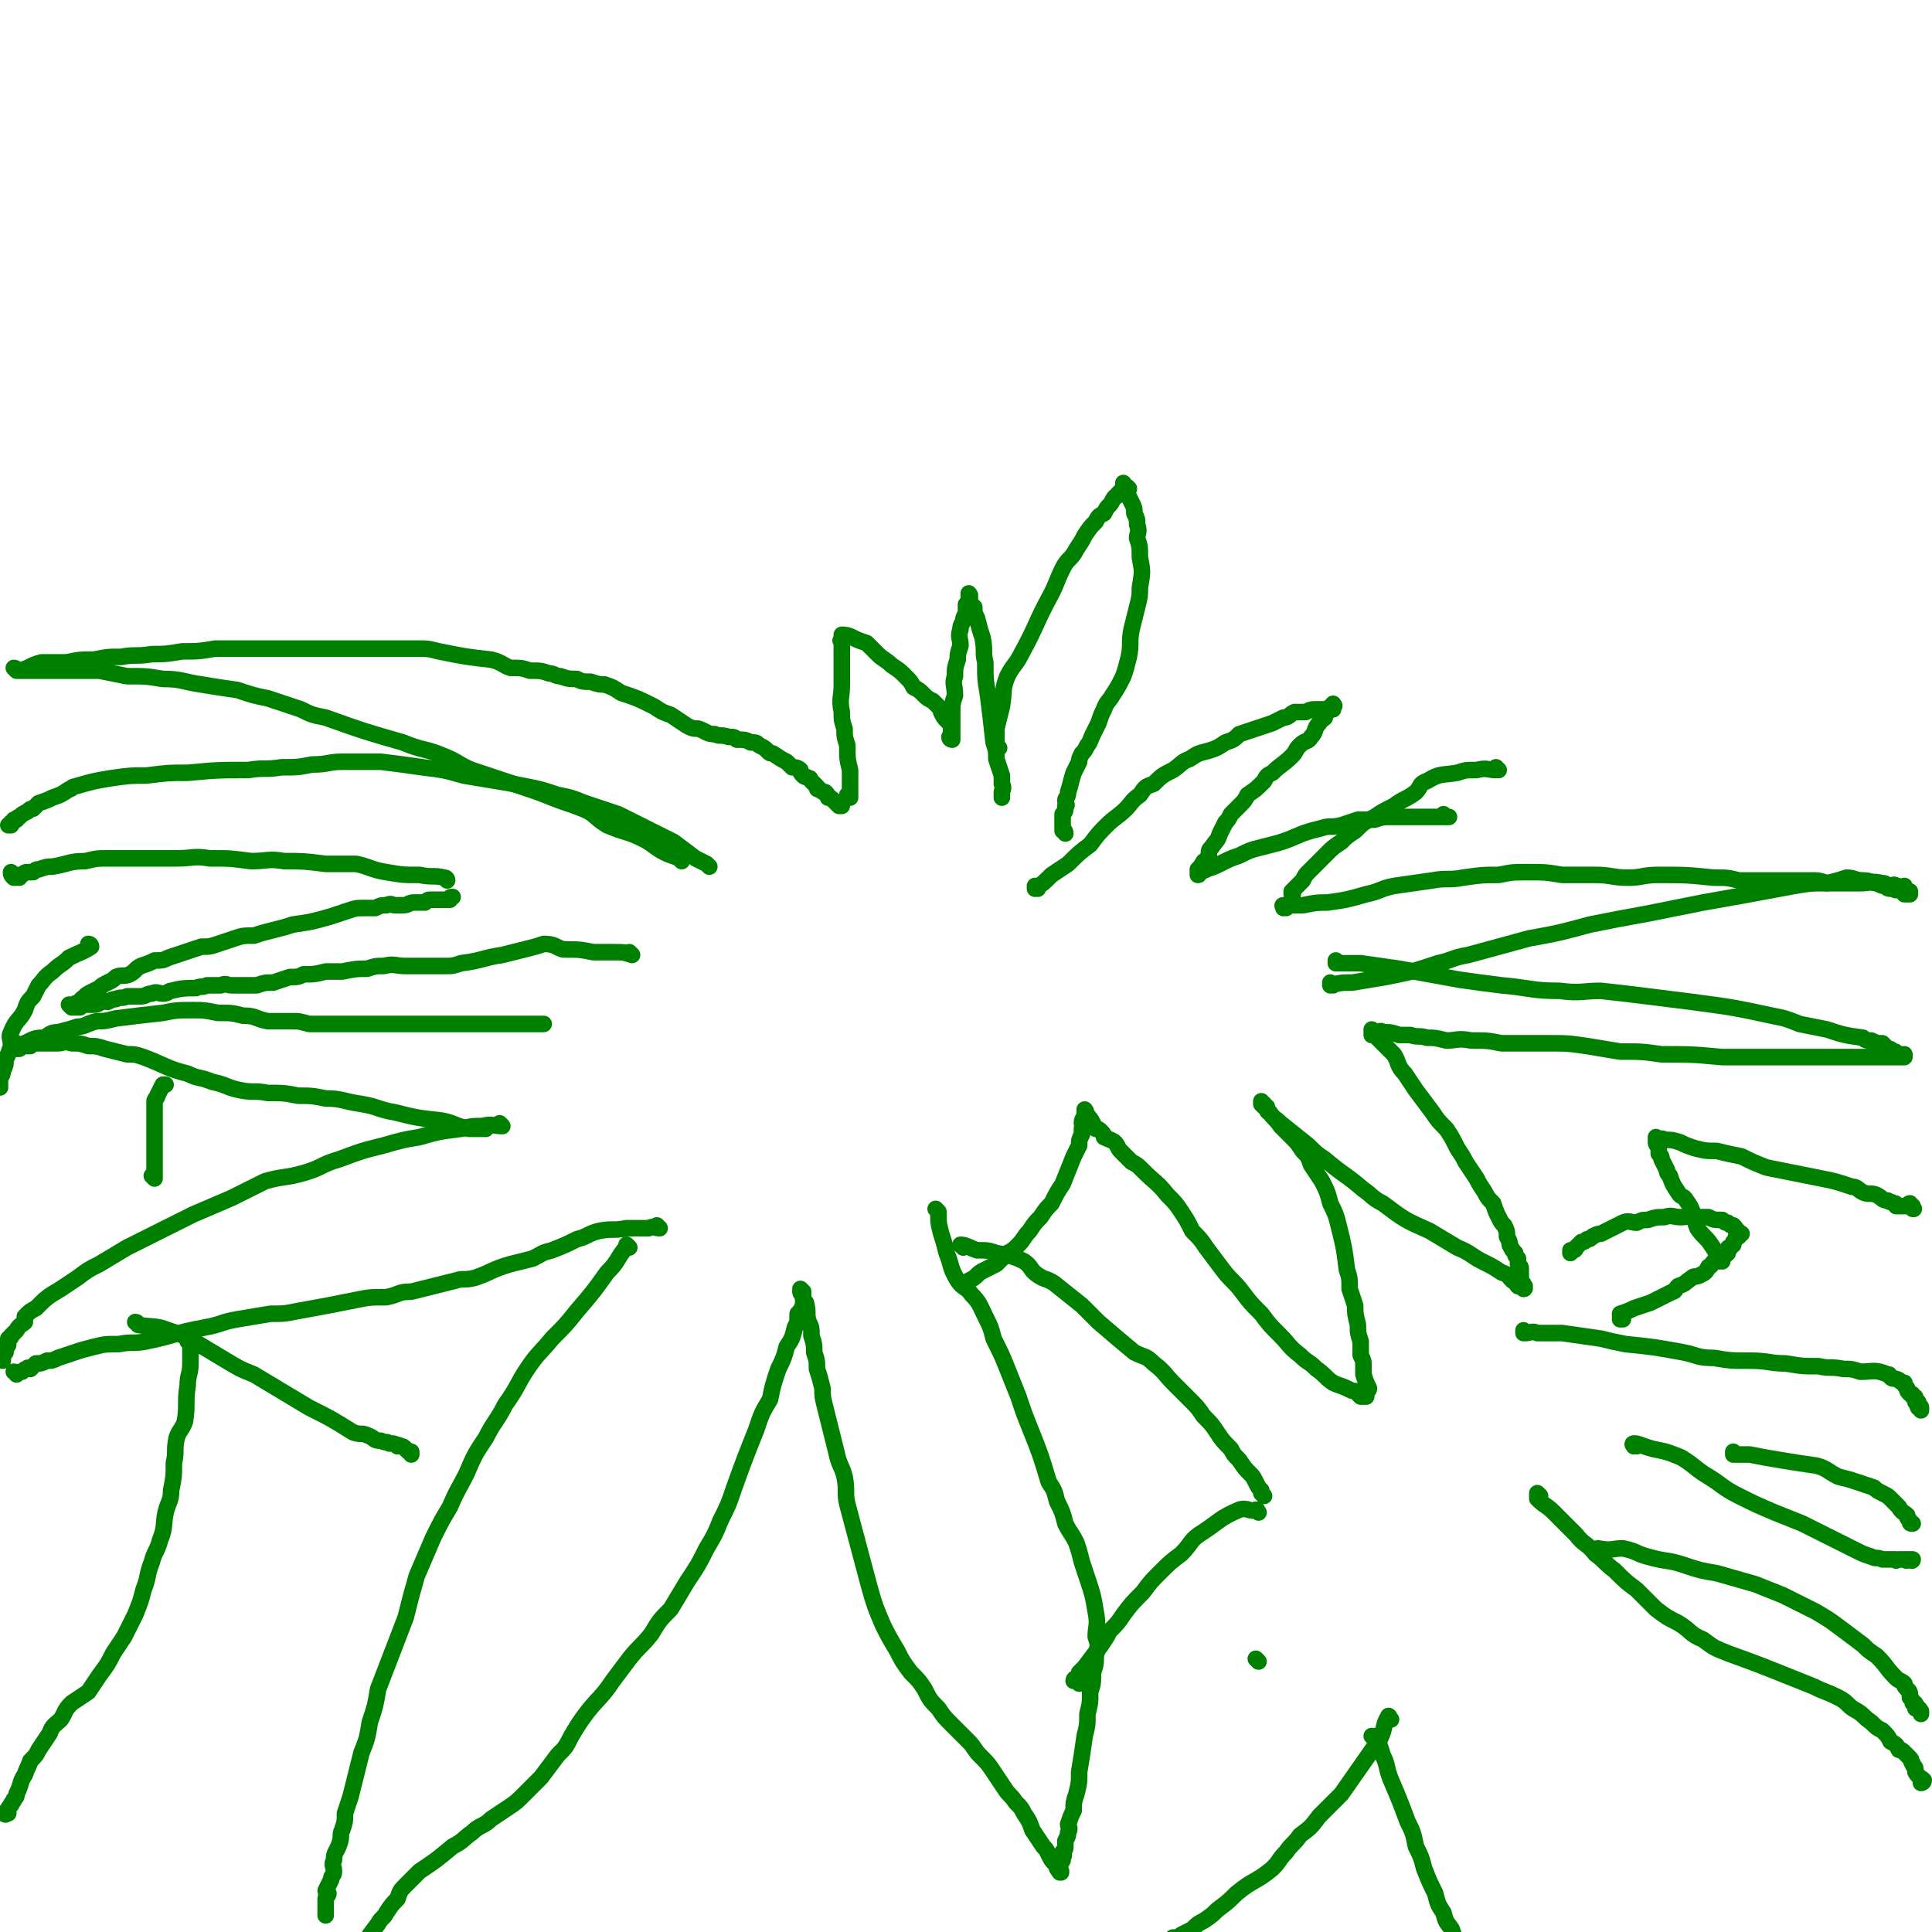 <svg viewBox='0 0 700 700' version='1.1' xmlns='http://www.w3.org/2000/svg' xmlns:xlink='http://www.w3.org/1999/xlink'><g fill='none' stroke='#008000' stroke-width='6' stroke-linecap='round' stroke-linejoin='round'><path d='M340,439c0,0 -1,-1 -1,-1 0,0 0,0 1,1 0,0 0,0 0,0 0,0 -1,-1 -1,-1 0,0 0,0 1,1 0,0 0,0 0,0 0,0 -1,-1 -1,-1 0,0 0,0 1,1 0,0 0,0 0,0 0,0 -1,-1 -1,-1 0,0 0,0 1,1 0,0 0,0 0,0 0,0 -1,-1 -1,-1 0,0 0,0 1,1 0,0 0,0 0,0 0,0 -1,-1 -1,-1 0,0 0,0 1,1 0,4 0,4 1,8 1,3 1,3 2,7 2,5 1,5 4,10 2,3 3,2 5,5 3,3 3,4 5,8 2,4 2,4 3,8 3,6 3,6 5,11 2,5 2,5 4,10 2,6 2,6 4,11 4,10 4,10 7,20 2,3 2,3 3,7 2,4 2,4 3,8 2,4 2,3 4,7 1,3 1,3 2,7 1,3 1,3 2,6 2,6 2,6 3,12 1,5 0,5 0,9 1,3 1,3 0,7 0,3 0,3 -1,6 0,4 0,4 -1,7 0,4 0,4 -1,8 0,4 0,4 -1,8 -1,7 -1,7 -2,13 0,4 0,4 -1,8 -1,3 -1,3 -1,6 -1,2 -1,2 -2,5 0,1 1,1 0,3 0,1 0,1 -1,3 0,1 0,1 0,2 0,1 0,1 -1,2 0,1 1,1 0,2 0,1 0,1 0,1 -1,1 0,1 -1,1 0,1 0,0 0,0 0,1 0,1 0,2 0,0 0,-1 0,-1 0,0 0,1 0,1 0,0 0,0 0,0 0,0 0,0 0,0 0,1 0,1 0,1 0,1 0,0 0,0 0,0 0,0 0,0 1,1 0,0 0,0 0,0 0,0 0,0 0,0 0,0 0,0 1,1 0,0 0,0 0,0 0,0 0,0 0,0 0,0 0,0 1,1 0,0 0,0 0,0 0,0 0,0 0,0 0,0 0,0 1,1 0,0 0,0 0,0 0,0 0,0 0,0 0,0 0,0 1,1 0,0 0,0 0,0 0,0 0,0 0,0 0,0 0,0 1,1 0,0 0,0 0,0 1,0 0,0 0,1 0,1 0,0 -1,0 0,-1 -1,-1 0,-1 0,-1 -1,-2 -1,-1 -1,-1 -2,-3 -1,-2 -1,-2 -2,-3 -2,-3 -2,-3 -4,-6 -1,-3 -1,-3 -3,-6 -1,-2 -1,-2 -3,-4 -2,-3 -2,-2 -4,-5 -2,-3 -2,-3 -4,-6 -2,-3 -2,-3 -5,-6 -2,-2 -2,-3 -4,-5 -3,-3 -3,-3 -6,-6 -3,-3 -3,-3 -5,-6 -3,-3 -3,-3 -5,-7 -2,-3 -2,-3 -5,-6 -3,-4 -3,-4 -5,-8 -3,-5 -3,-5 -5,-9 -3,-7 -3,-7 -5,-14 -4,-15 -4,-15 -8,-30 -1,-4 0,-5 -1,-10 -1,-4 -2,-4 -3,-9 -1,-4 -1,-4 -2,-8 -1,-4 -1,-4 -2,-8 -1,-4 -1,-4 -1,-7 -1,-4 -1,-4 -2,-7 0,-3 0,-3 -1,-6 0,-3 0,-3 -1,-6 0,-3 0,-3 -1,-5 -1,-3 0,-3 -1,-7 -1,-1 -1,0 -1,-1 0,-1 0,-1 0,-1 0,-1 0,-1 0,-1 0,0 0,0 0,0 0,0 -1,-1 -1,-1 0,0 0,1 1,1 0,-1 0,-1 0,-1 0,0 0,0 0,0 0,0 -1,-1 -1,-1 0,0 0,0 1,1 0,0 0,0 0,0 0,0 -1,-1 -1,-1 0,0 0,0 1,1 0,0 0,0 0,0 0,0 -1,-1 -1,-1 0,0 0,0 1,1 0,0 0,0 0,0 0,0 -1,-1 -1,-1 0,0 0,0 1,1 0,0 0,0 0,0 0,0 -1,-1 -1,-1 0,0 0,1 1,1 0,0 0,0 0,1 0,0 0,0 0,1 0,1 0,1 0,3 -1,2 -1,2 -2,3 0,3 0,3 -1,5 -1,4 -1,4 -3,7 -1,4 -1,4 -3,8 -2,6 -2,6 -3,11 -3,5 -3,5 -5,11 -4,10 -4,10 -8,21 -2,6 -2,6 -5,12 -2,5 -2,5 -5,10 -3,6 -3,6 -7,12 -3,5 -3,5 -6,10 -4,4 -4,4 -7,9 -4,5 -4,4 -8,9 -3,4 -3,4 -6,8 -4,6 -5,6 -9,11 -3,4 -3,4 -6,9 -2,4 -2,4 -5,7 -3,4 -3,4 -6,8 -3,3 -3,3 -6,6 -3,3 -3,3 -6,5 -3,2 -3,2 -6,4 -3,3 -4,2 -7,5 -3,2 -3,3 -7,5 -6,5 -6,5 -12,9 -2,2 -2,2 -5,5 -2,2 -2,2 -3,5 -2,2 -2,2 -4,5 -1,2 -2,2 -3,4 -3,4 -3,4 -5,7 0,1 0,1 -1,2 0,1 0,1 -1,2 0,0 0,0 -1,1 0,1 0,1 -1,1 0,0 0,0 0,0 0,1 0,1 0,1 0,0 0,0 0,0 '/><path d='M228,452c0,0 -1,-1 -1,-1 0,0 0,0 1,1 0,0 0,0 0,0 0,0 -1,-1 -1,-1 0,0 0,0 1,1 0,0 0,0 0,0 0,0 -1,-1 -1,-1 0,0 0,0 1,1 0,0 0,0 0,0 0,0 -1,-1 -1,-1 0,0 0,0 1,1 0,0 0,0 0,0 0,0 -1,-1 -1,-1 0,0 0,0 1,1 0,0 0,0 0,0 -1,0 -1,0 -2,1 -3,4 -2,4 -6,8 -5,7 -5,7 -11,14 -4,5 -4,5 -9,10 -4,5 -5,5 -9,11 -4,6 -3,6 -8,13 -3,6 -4,6 -7,12 -4,6 -4,6 -7,13 -3,6 -3,5 -6,12 -3,5 -3,5 -6,11 -3,7 -3,7 -6,14 -2,7 -2,7 -4,15 -5,13 -5,13 -10,26 -1,6 -1,6 -3,12 -1,6 -1,6 -3,11 -2,8 -2,8 -4,16 -1,3 -1,3 -2,6 0,3 0,3 -1,6 -1,2 0,2 -1,5 -1,3 -2,3 -2,6 -1,2 0,2 0,4 0,2 -1,1 -1,3 -1,2 -1,2 -2,4 0,1 1,1 1,1 0,1 -1,1 -1,2 0,0 0,0 0,1 0,1 0,1 0,1 0,1 0,1 0,1 0,1 0,1 0,1 0,1 0,1 0,2 '/><path d='M239,445c0,0 -1,-1 -1,-1 0,0 0,0 1,1 0,0 0,0 0,0 0,0 -1,-1 -1,-1 0,0 0,0 1,1 0,0 0,0 0,0 0,0 -1,-1 -1,-1 0,0 0,0 1,1 0,0 0,0 0,0 0,0 -1,-1 -1,-1 0,0 0,0 1,1 0,0 0,0 0,0 0,0 -1,-1 -1,-1 0,0 0,0 1,1 0,0 0,0 0,0 0,0 -1,-1 -1,-1 0,0 1,1 1,1 -2,0 -2,-1 -4,0 -4,0 -4,0 -8,0 -5,1 -5,0 -10,1 -4,1 -4,2 -8,3 -4,2 -4,2 -9,4 -4,1 -3,1 -7,3 -4,1 -4,1 -8,2 -7,2 -7,3 -13,5 -4,1 -4,0 -7,1 -4,1 -4,1 -8,2 -4,1 -4,1 -8,2 -5,0 -4,1 -9,2 -6,0 -6,0 -11,1 -10,2 -10,2 -21,4 -5,1 -5,1 -10,1 -6,1 -6,1 -12,2 -6,1 -6,2 -12,3 -11,2 -11,3 -21,5 -5,1 -5,0 -10,1 -5,0 -5,0 -9,1 -4,1 -4,1 -7,2 -3,1 -3,1 -6,2 -2,1 -2,1 -4,1 -2,1 -2,1 -4,1 -1,1 -1,1 -2,2 -1,0 -1,-1 -1,0 -1,0 -1,0 -2,1 0,0 0,0 0,0 -1,0 -1,0 -2,1 0,0 0,0 0,0 0,0 0,0 0,0 0,0 0,-1 -1,-1 '/><path d='M182,408c0,0 -1,-1 -1,-1 0,0 0,0 1,1 0,0 0,0 0,0 0,0 -1,-1 -1,-1 0,0 0,0 1,1 0,0 0,0 0,0 0,0 -1,-1 -1,-1 0,0 0,0 1,1 0,0 0,0 0,0 0,0 -1,-1 -1,-1 0,0 1,1 1,1 -3,0 -4,-1 -7,0 -4,0 -4,0 -8,1 -8,1 -8,1 -15,3 -6,1 -6,1 -13,3 -8,2 -8,2 -16,5 -7,2 -6,3 -13,5 -7,2 -7,1 -14,3 -6,3 -6,3 -12,6 -7,3 -7,3 -14,6 -6,3 -6,3 -12,6 -6,3 -6,3 -12,6 -5,3 -5,3 -10,6 -4,2 -4,2 -8,5 -3,2 -3,2 -6,4 -5,3 -5,3 -9,7 -2,1 -2,1 -4,3 0,1 0,1 0,2 -1,1 -2,1 -3,3 -1,1 -1,1 -2,2 0,1 0,0 -1,1 0,1 0,1 0,2 0,1 -1,1 -1,1 0,1 0,1 0,2 0,0 -1,0 -1,1 0,0 0,0 0,1 0,0 0,0 0,0 0,0 0,0 0,0 0,0 0,0 0,1 0,0 0,0 0,0 0,0 0,-1 -1,-1 0,0 1,0 1,1 0,0 0,0 0,0 '/><path d='M176,409c0,0 -1,-1 -1,-1 0,0 0,0 1,1 0,0 0,0 0,0 0,0 -1,-1 -1,-1 0,0 0,0 1,1 0,0 0,0 0,0 0,0 -1,-1 -1,-1 0,0 0,0 1,1 0,0 0,0 0,0 0,0 -1,-1 -1,-1 0,0 0,0 1,1 0,0 0,0 0,0 0,0 -1,-1 -1,-1 0,0 1,1 1,1 -3,0 -3,0 -6,0 -5,-1 -5,-2 -10,-3 -9,-1 -9,-1 -17,-3 -6,-1 -6,-2 -12,-3 -7,-1 -7,-2 -13,-2 -5,-1 -5,-1 -10,-1 -5,-1 -5,-1 -11,-1 -5,-1 -5,0 -10,-1 -5,-1 -5,-2 -10,-3 -5,-2 -5,-1 -9,-3 -8,-2 -8,-3 -16,-6 -3,-1 -3,-1 -6,-1 -4,-1 -4,-1 -8,-2 -3,-1 -3,-1 -6,-1 -3,-1 -3,-1 -6,-1 -3,-1 -3,0 -5,0 -3,0 -3,0 -5,0 -1,0 -1,0 -3,0 -1,0 -1,0 -2,1 -1,0 -1,0 -2,0 0,0 0,0 -1,0 0,0 -1,-1 -1,0 0,0 0,0 0,1 0,0 -1,0 -1,0 0,0 0,0 0,0 0,0 0,-1 -1,-1 0,0 1,0 1,1 0,0 0,0 0,0 0,0 0,-1 -1,-1 0,0 1,0 1,1 0,0 0,0 0,0 0,0 0,-1 -1,-1 0,0 1,0 1,1 0,0 0,0 0,0 0,0 0,-1 -1,-1 0,0 1,0 1,1 0,0 0,0 0,0 0,0 0,-1 -1,-1 0,0 1,0 1,1 0,0 0,0 0,0 0,-1 0,-2 0,-2 0,0 1,1 1,1 2,-1 2,-1 4,-2 2,-1 3,-1 5,-1 2,-1 2,-2 5,-2 4,-1 4,-1 7,-2 3,0 3,-1 7,-2 3,0 3,0 7,-1 8,-1 8,-1 17,-2 5,-1 5,-1 11,-1 4,0 4,0 9,1 5,0 5,0 9,1 5,0 4,1 9,2 4,0 4,0 8,0 4,0 3,0 7,1 4,0 4,0 7,0 7,0 7,0 14,0 3,0 3,0 5,0 3,0 3,0 6,0 3,0 3,0 6,0 3,0 3,0 5,0 3,0 3,0 5,0 2,0 2,0 5,0 2,0 2,0 4,0 2,0 2,0 3,0 2,0 2,0 4,0 1,0 1,0 3,0 2,0 2,0 3,0 2,0 2,0 3,0 1,0 1,0 3,0 2,0 2,0 4,0 0,0 0,0 1,0 0,0 0,0 1,0 0,0 0,0 1,0 0,0 0,0 0,0 0,0 0,0 1,0 0,0 0,0 0,0 0,0 0,0 1,0 0,0 0,0 0,0 '/><path d='M229,346c0,0 -1,-1 -1,-1 0,0 0,0 1,1 0,0 0,0 0,0 0,0 -1,-1 -1,-1 0,0 0,0 1,1 0,0 0,0 0,0 0,0 -1,-1 -1,-1 0,0 0,0 1,1 0,0 0,0 0,0 0,0 -1,-1 -1,-1 0,0 0,0 1,1 0,0 0,0 0,0 0,0 -1,-1 -1,-1 0,0 0,0 1,1 0,0 0,0 0,0 -3,-1 -3,-1 -6,-1 -4,0 -4,0 -8,0 -5,-1 -5,-1 -11,-1 -3,-1 -3,-2 -7,-2 -3,1 -3,1 -7,2 -4,1 -4,1 -8,2 -7,1 -7,2 -15,3 -3,1 -3,1 -6,1 -4,0 -4,0 -7,0 -3,0 -3,0 -7,0 -4,0 -4,-1 -8,0 -3,0 -3,0 -6,1 -4,0 -4,0 -9,1 -3,0 -3,0 -6,0 -4,1 -4,1 -8,1 -2,1 -2,1 -5,1 -3,1 -3,1 -6,2 -3,0 -3,0 -6,1 -2,0 -2,0 -4,0 -3,0 -3,0 -5,0 -2,0 -2,-1 -4,0 -3,0 -3,0 -5,0 -2,1 -2,0 -4,1 -4,0 -5,0 -9,1 -1,0 -1,1 -3,1 -2,0 -2,-1 -4,0 -2,0 -2,1 -4,1 -1,0 -1,0 -3,0 -1,0 -1,0 -2,0 -2,1 -2,0 -4,1 -1,0 -1,0 -3,1 -1,0 -1,-1 -2,0 -1,0 -1,1 -3,1 0,0 0,0 -1,0 -1,0 -1,0 -2,0 -1,0 -1,0 -2,1 0,0 0,0 -1,0 0,0 0,0 -1,0 0,0 0,0 0,0 -1,0 -1,0 -1,0 0,0 0,0 0,0 0,0 0,-1 -1,-1 0,0 1,0 1,1 0,0 0,0 0,0 0,0 0,-1 -1,-1 0,0 1,0 1,1 0,0 0,0 0,0 0,0 0,-1 -1,-1 0,0 1,0 1,1 0,0 0,0 0,0 0,0 0,-1 -1,-1 0,0 1,1 1,1 0,-1 0,-1 1,-1 0,-1 1,0 1,0 1,-1 1,-2 3,-3 0,-1 1,0 1,-1 2,-1 2,-1 4,-2 1,-1 1,-1 3,-2 2,-1 2,-1 3,-2 2,-1 3,0 5,-1 2,-1 2,-2 4,-3 3,-1 3,-1 5,-2 3,0 3,0 5,-1 3,-1 3,-1 6,-2 3,-1 3,-1 6,-2 3,0 3,0 6,-1 3,-1 3,-1 6,-2 3,-1 3,-1 7,-1 3,-1 3,-1 7,-2 4,-1 4,-1 7,-2 7,-1 7,-1 14,-3 3,-1 3,-1 6,-2 3,-1 3,-1 6,-1 2,0 2,0 4,0 2,-1 2,-1 4,-1 2,-1 2,0 3,0 2,0 2,0 3,0 2,0 2,-1 4,-1 2,0 2,0 4,0 1,-1 1,-1 2,-1 2,0 2,0 3,0 1,0 1,0 2,0 1,0 1,0 2,0 0,0 0,0 0,0 0,-1 0,-1 1,-1 '/><path d='M162,319c0,0 -1,-1 -1,-1 0,0 1,0 1,1 0,0 0,0 0,0 0,0 -1,-1 -1,-1 0,0 1,0 1,1 0,0 0,0 0,0 0,0 -1,-1 -1,-1 0,0 1,0 1,1 0,0 0,0 0,0 0,0 -1,-1 -1,-1 0,0 1,0 1,1 0,0 0,0 0,0 0,0 -1,-1 -1,-1 0,0 1,0 1,1 0,0 0,0 0,0 0,0 0,-1 -1,-1 -4,-1 -4,0 -9,-1 -6,0 -6,0 -12,-1 -6,-1 -6,-2 -11,-3 -6,0 -6,0 -11,0 -8,-1 -8,-1 -15,-1 -6,-1 -6,0 -12,0 -8,-1 -7,-1 -15,-1 -6,-1 -6,0 -12,0 -12,0 -12,0 -24,0 -5,0 -5,0 -9,1 -6,0 -6,1 -12,2 -2,0 -2,0 -5,1 -1,0 -1,0 -2,1 -1,0 -1,0 -2,0 -1,0 -1,0 -2,1 0,0 0,0 -1,0 0,0 0,1 0,1 0,0 -1,0 -1,0 0,0 0,0 0,0 0,0 0,-1 -1,-1 0,0 0,1 0,1 -1,-1 -1,-1 -1,-2 '/><path d='M257,314c0,0 -1,-1 -1,-1 0,0 0,0 1,1 0,0 0,0 0,0 0,0 -1,-1 -1,-1 0,0 0,0 1,1 0,0 0,0 0,0 0,0 -1,-1 -1,-1 0,0 0,0 1,1 0,0 0,0 0,0 0,0 0,0 -1,-1 -2,-1 -2,-1 -4,-2 -4,-3 -4,-3 -8,-6 -6,-3 -6,-3 -12,-6 -4,-2 -4,-2 -8,-4 -6,-2 -6,-2 -12,-4 -5,-2 -5,-2 -10,-3 -6,-2 -6,-2 -11,-3 -5,-1 -5,-1 -11,-2 -6,-1 -6,-1 -12,-2 -7,-2 -7,-2 -15,-3 -7,-1 -7,-1 -15,-2 -7,0 -7,0 -14,0 -5,0 -5,1 -11,1 -5,1 -5,1 -11,1 -6,1 -6,0 -12,1 -11,0 -11,0 -22,1 -7,0 -7,0 -15,1 -6,0 -6,0 -13,1 -6,1 -6,1 -13,3 -1,0 -1,1 -2,1 -3,2 -3,2 -6,3 -2,1 -2,1 -5,2 -1,1 -1,1 -2,2 -1,0 -1,0 -2,1 -2,1 -2,1 -3,2 -1,0 -1,1 -1,1 0,0 0,0 -1,0 0,0 0,0 0,0 0,1 0,1 -1,1 0,0 0,0 0,0 0,0 0,1 0,1 0,0 -1,0 -1,0 0,0 0,0 0,0 0,0 0,0 0,0 '/><path d='M247,312c0,0 -1,-1 -1,-1 0,0 0,0 1,1 0,0 0,0 0,0 0,0 -1,-1 -1,-1 0,0 0,0 1,1 0,0 0,0 0,0 0,0 -1,-1 -1,-1 0,0 0,0 1,1 0,0 0,0 0,0 0,0 -1,-1 -1,-1 0,0 0,0 1,1 0,0 0,0 0,0 0,0 0,0 -1,-1 -2,-1 -3,-1 -5,-2 -4,-2 -4,-3 -8,-5 -6,-3 -6,-2 -13,-5 -5,-3 -4,-4 -9,-6 -5,-2 -6,-2 -11,-4 -5,-2 -5,-2 -11,-4 -9,-3 -9,-3 -18,-6 -5,-2 -5,-3 -10,-5 -7,-3 -8,-2 -15,-5 -14,-4 -14,-4 -28,-9 -5,-1 -5,-1 -9,-3 -6,-2 -6,-2 -12,-4 -5,-1 -5,-1 -11,-3 -7,-1 -7,-1 -13,-2 -7,-1 -7,-2 -14,-2 -6,-1 -6,-1 -13,-1 -5,-1 -5,-1 -10,-2 -3,0 -3,0 -7,0 -3,0 -3,0 -7,0 -2,0 -2,0 -4,0 -2,0 -2,0 -4,0 -1,0 -1,0 -2,0 -1,0 -1,0 -2,0 -1,0 -1,0 -1,0 -1,0 -1,0 -1,0 -1,0 -1,0 -1,0 0,0 0,0 -1,0 0,0 0,0 0,0 0,0 0,0 0,0 0,0 0,-1 -1,-1 0,0 1,0 1,1 0,0 0,0 0,0 0,0 0,-1 -1,-1 0,0 1,0 1,1 0,0 0,0 0,0 0,0 0,-1 -1,-1 0,0 1,0 1,1 0,0 0,0 0,0 0,0 0,-1 -1,-1 0,0 1,1 1,1 1,0 1,0 1,0 4,-1 4,-2 8,-3 4,0 5,0 9,0 5,-1 5,-1 10,-1 5,-1 5,-1 10,-1 5,-1 5,0 11,-1 5,0 5,0 11,-1 6,0 6,0 12,-1 6,0 6,0 12,0 6,0 6,0 12,0 11,0 11,0 21,0 5,0 5,0 9,0 5,0 5,0 10,0 4,0 4,0 9,0 4,0 4,0 8,1 10,2 10,2 19,3 4,1 4,2 7,3 4,0 4,0 7,1 4,0 4,0 7,1 2,0 2,1 4,1 3,1 3,1 6,1 2,1 2,1 5,1 3,1 3,1 5,1 3,1 3,1 6,3 6,2 6,2 12,5 3,2 3,2 6,3 3,2 3,2 6,4 2,1 2,1 4,1 3,1 3,2 6,2 2,1 2,0 5,1 2,0 2,0 3,1 3,0 3,0 5,1 2,0 2,0 3,1 2,1 2,1 3,2 1,1 1,1 2,1 3,2 3,2 5,3 1,1 1,1 2,2 1,0 2,0 3,1 0,1 0,1 1,2 1,1 1,0 2,1 1,0 0,0 1,1 1,1 1,1 2,2 0,1 0,1 1,1 1,1 1,1 2,1 1,1 1,1 1,2 1,0 1,0 2,1 0,0 0,0 1,1 0,0 0,0 0,0 0,0 0,0 1,1 0,0 0,0 1,0 '/><path d='M308,289c0,0 -1,-1 -1,-1 0,0 0,0 1,1 0,0 0,0 0,0 0,0 -1,-1 -1,-1 0,0 0,0 1,1 0,0 0,0 0,0 0,0 -1,-1 -1,-1 0,0 0,0 1,1 0,0 0,0 0,0 0,0 -1,-1 -1,-1 0,0 0,0 1,1 0,0 0,0 0,0 0,-1 0,-1 0,-2 0,-4 0,-4 0,-8 -1,-4 -1,-4 -1,-9 -1,-3 -1,-3 -1,-6 -1,-3 -1,-3 -1,-6 -1,-5 0,-5 0,-10 0,-3 0,-3 0,-6 0,-1 0,-1 0,-3 0,-1 0,-1 0,-2 0,-2 0,-2 0,-3 0,0 0,0 0,-1 0,-1 -1,-1 0,-1 0,-1 0,-1 1,-1 0,0 0,0 0,0 0,0 0,0 0,0 0,0 -1,-1 -1,-1 1,0 2,0 4,1 2,1 2,1 5,2 2,2 2,2 4,4 2,2 3,2 5,4 3,2 3,2 5,4 2,2 2,2 3,4 2,1 2,1 4,3 1,1 1,1 3,2 1,1 1,1 2,2 1,1 1,1 1,2 1,2 1,2 2,3 0,0 0,0 1,1 0,0 0,0 1,1 0,1 0,1 0,2 0,1 0,1 0,1 0,0 0,0 0,1 0,0 0,0 0,1 0,0 0,0 0,0 0,0 0,0 0,0 0,0 -1,0 -1,-1 0,0 0,0 1,-1 0,-1 -1,-1 0,-2 0,-3 0,-3 0,-6 0,-3 0,-3 1,-6 0,-4 -1,-4 0,-7 0,-3 0,-3 1,-6 0,-2 0,-2 1,-5 0,-3 -1,-3 0,-6 0,-1 0,-1 1,-3 0,-2 1,-2 1,-3 0,-1 0,-1 0,-3 1,-1 1,-1 1,-2 1,-1 0,-1 0,-1 0,0 0,0 0,0 1,0 0,-1 0,-1 0,0 0,0 0,1 0,0 0,0 0,0 1,0 0,-1 0,-1 0,0 0,1 0,1 1,1 0,1 0,2 1,1 1,1 2,2 0,2 0,2 1,4 1,4 1,4 2,7 1,5 0,5 1,9 0,6 0,6 1,12 1,8 1,8 2,17 1,3 1,3 1,6 1,3 1,3 2,6 0,2 0,2 0,3 1,2 0,2 0,3 0,1 0,1 0,2 '/><path d='M362,271c0,0 -1,-1 -1,-1 0,0 0,0 0,1 0,0 0,0 0,0 1,0 0,-1 0,-1 0,0 0,0 0,1 0,0 0,0 0,0 1,0 0,-1 0,-1 0,0 0,0 0,1 0,0 0,0 0,0 1,0 0,0 0,-1 0,-3 0,-3 0,-6 1,-4 1,-4 2,-8 1,-6 0,-6 2,-11 2,-4 3,-4 5,-8 6,-11 5,-11 11,-22 2,-4 2,-5 4,-9 2,-4 3,-3 5,-7 2,-3 2,-3 3,-5 2,-3 2,-3 4,-5 1,-2 1,-2 3,-3 1,-2 1,-2 2,-3 1,-1 1,-2 2,-3 0,0 1,0 1,-1 1,-1 1,-1 1,-1 1,-1 1,-1 1,-1 0,0 0,0 0,0 0,-1 0,-1 0,-2 0,0 0,1 0,1 0,0 0,0 0,0 1,0 0,-1 0,-1 0,0 0,1 0,1 0,0 0,0 0,0 1,0 0,-1 0,-1 0,0 0,1 0,1 0,0 0,0 0,0 1,0 0,-1 0,-1 0,0 0,1 0,1 0,0 0,0 0,0 1,0 0,-1 0,-1 0,0 0,1 0,1 1,0 1,0 2,1 0,1 -1,1 -1,1 1,2 1,2 2,4 1,2 1,2 1,4 1,2 1,2 1,4 1,3 0,3 0,5 1,3 1,3 1,7 1,5 1,5 0,11 0,3 0,3 -1,7 -1,4 -1,4 -2,8 -1,5 0,5 -1,10 -1,4 -1,4 -2,7 -2,4 -2,4 -4,7 -1,2 -2,2 -3,5 -1,2 -1,2 -2,5 -1,2 -1,2 -2,4 -1,2 -1,3 -2,4 -1,2 -1,2 -2,3 -1,2 -1,2 -1,3 -1,2 -1,2 -2,4 -1,3 -1,4 -2,7 0,2 -1,2 -1,3 0,1 1,2 0,2 0,2 0,2 -1,3 0,1 0,1 0,1 0,1 0,1 0,2 0,0 0,0 0,1 0,0 0,0 0,1 0,0 0,0 0,0 0,0 0,0 0,1 0,0 0,0 0,0 1,0 0,-1 0,-1 0,0 1,1 1,2 0,0 0,0 0,0 '/><path d='M376,322c0,0 -1,-1 -1,-1 0,0 0,0 0,1 0,0 0,0 0,0 1,0 0,-1 0,-1 0,0 0,0 0,1 0,0 0,0 0,0 1,0 0,-1 0,-1 0,0 0,0 0,1 0,0 0,0 0,0 1,0 0,-1 0,-1 0,0 0,1 0,1 3,-2 3,-2 6,-5 3,-2 3,-2 6,-4 4,-4 4,-4 8,-7 3,-4 3,-4 6,-7 3,-3 4,-3 7,-6 2,-2 2,-3 5,-5 2,-3 2,-3 5,-4 3,-3 3,-3 7,-5 3,-2 3,-3 6,-4 3,-2 3,-2 7,-3 3,-1 3,-1 6,-3 3,-1 3,-1 5,-3 3,-1 3,-1 6,-2 3,-1 3,-1 6,-2 2,-1 2,-1 4,-2 2,0 2,-1 4,-2 2,0 2,0 4,0 2,-1 2,-1 5,-1 0,0 0,0 1,0 1,0 1,0 2,0 1,0 1,0 2,0 0,0 -1,-1 -1,-1 0,0 0,0 1,0 0,0 0,0 0,0 0,0 0,0 0,0 1,0 0,-1 0,-1 0,0 0,0 0,1 0,0 0,0 0,0 1,0 0,-1 0,-1 0,0 0,0 0,1 0,0 0,0 0,0 1,0 0,-1 0,-1 0,0 0,0 0,1 0,0 0,0 0,0 1,0 0,-1 0,-1 0,0 0,0 0,1 0,0 -1,1 -1,1 0,0 0,0 0,0 0,0 -1,0 -1,1 -1,1 -1,1 -1,2 -1,1 -2,1 -2,2 -2,2 -1,3 -3,5 -1,2 -2,1 -4,3 -2,2 -1,2 -3,4 -3,3 -4,3 -7,6 -2,1 -2,1 -3,3 -3,3 -3,3 -6,5 -1,2 -1,2 -3,4 -2,2 -2,2 -3,3 -1,2 -1,2 -2,3 -1,2 -1,2 -2,4 -1,3 -1,2 -3,5 -1,1 -1,1 -1,3 -1,1 0,1 -1,2 -1,0 -1,0 -1,1 -1,0 0,0 -1,1 0,0 0,0 -1,1 0,0 0,0 0,0 0,0 0,0 0,1 0,1 0,1 0,1 0,0 0,0 0,0 0,0 0,0 0,0 1,0 0,-1 0,-1 0,0 0,0 0,1 0,0 0,0 0,0 1,0 0,-1 0,-1 1,-1 2,0 3,-1 3,-1 3,-1 5,-2 4,-2 4,-2 7,-3 4,-2 4,-2 8,-3 8,-2 8,-2 15,-5 3,-1 3,-1 7,-2 3,-1 3,0 7,-1 3,-1 3,-1 6,-2 3,0 3,0 6,0 3,-1 3,-1 6,-1 4,0 4,0 8,0 2,0 2,0 4,0 1,0 1,0 2,0 1,0 1,0 2,0 0,0 0,0 1,0 0,0 0,0 1,0 0,0 0,0 0,0 1,0 1,0 1,0 0,0 0,0 0,0 1,0 0,-1 0,-1 0,0 0,0 0,1 0,0 0,0 0,0 1,0 0,-1 0,-1 0,0 0,0 0,1 0,0 0,0 0,0 1,0 0,-1 0,-1 0,0 0,0 0,1 0,0 0,0 0,0 1,0 0,-1 0,-1 0,0 0,0 0,1 0,0 0,0 0,0 1,0 0,-1 0,-1 0,0 0,0 0,1 0,0 0,0 0,0 1,0 0,-1 0,-1 0,0 0,0 0,1 0,0 0,0 0,0 1,0 0,-1 0,-1 0,0 0,0 0,1 0,0 0,0 0,0 1,0 0,-1 0,-1 0,0 0,0 0,1 0,0 0,0 0,0 1,0 1,0 1,0 0,0 0,0 0,0 1,0 1,0 1,0 0,0 0,0 0,0 '/><path d='M543,279c0,0 -1,-1 -1,-1 0,0 0,0 0,1 0,0 0,0 0,0 1,0 0,-1 0,-1 0,0 0,0 0,1 0,0 0,0 0,0 1,0 0,-1 0,-1 0,0 0,0 0,1 0,0 0,0 0,0 1,0 0,-1 0,-1 0,0 0,0 0,1 0,0 0,0 0,0 1,0 0,-1 0,-1 0,0 1,1 0,1 -3,0 -3,-1 -7,0 -4,0 -4,0 -7,1 -6,1 -6,0 -11,3 -3,1 -2,2 -4,4 -4,3 -4,2 -8,5 -4,2 -4,2 -7,4 -4,2 -4,2 -7,5 -3,2 -3,2 -5,4 -3,2 -3,2 -5,4 -3,3 -3,3 -7,7 -1,1 -1,1 -2,3 -1,1 -1,1 -1,1 -1,1 -1,1 -2,2 0,0 0,0 -1,1 0,0 0,0 0,0 0,0 0,0 0,1 0,0 0,0 0,0 1,0 0,-1 0,-1 '/><path d='M466,329c0,0 -1,-1 -1,-1 0,0 0,0 0,1 0,0 0,0 0,0 1,0 0,-1 0,-1 0,0 0,0 0,1 0,0 0,0 0,0 1,0 0,-1 0,-1 0,0 0,0 0,1 0,0 0,0 0,0 1,0 0,-1 0,-1 0,0 0,0 0,1 0,0 0,0 0,0 1,0 -1,-1 0,-1 2,0 3,0 7,0 5,-1 5,-1 9,-1 7,-1 7,-1 14,-3 5,-1 5,-2 10,-3 7,-1 7,-1 14,-2 5,-1 6,0 11,-1 7,-1 7,-1 13,-1 5,-1 5,-1 10,-1 7,0 7,0 13,1 6,0 6,0 12,0 6,0 6,1 12,1 5,0 5,-1 11,-1 10,0 10,0 20,1 5,0 5,0 9,1 5,0 5,0 9,0 4,0 4,0 8,0 5,0 5,0 9,0 3,0 3,0 6,1 3,0 3,0 6,0 3,0 3,0 6,0 4,0 4,-1 8,0 1,0 1,0 2,1 2,0 2,-1 3,0 1,0 1,0 2,1 0,0 0,0 0,0 1,-1 1,-1 1,-1 '/><path d='M483,357c0,0 -1,-1 -1,-1 0,0 0,0 0,1 0,0 0,0 0,0 1,0 0,-1 0,-1 0,0 0,0 0,1 0,0 0,0 0,0 1,0 0,-1 0,-1 0,0 0,0 0,1 0,0 0,0 0,0 4,-1 4,-1 8,-1 6,-1 6,-1 12,-2 10,-2 10,-2 19,-5 5,-1 5,-2 11,-3 11,-3 11,-3 22,-6 11,-2 11,-2 22,-5 10,-2 10,-2 21,-4 10,-2 10,-2 20,-4 17,-3 17,-3 33,-6 6,-1 6,-1 12,-1 4,-1 4,-1 7,-2 3,0 3,1 6,1 3,0 3,1 5,1 2,1 2,1 3,1 1,1 1,1 3,1 1,1 1,0 3,1 1,0 0,0 1,1 0,0 1,0 1,0 0,0 0,0 0,0 0,0 0,0 1,0 0,0 0,0 0,0 0,0 0,0 0,0 0,0 0,-1 0,-1 '/><path d='M485,349c0,0 -1,-1 -1,-1 0,0 0,0 0,1 0,0 0,0 0,0 1,0 0,-1 0,-1 0,0 0,0 0,1 0,0 0,0 0,0 1,0 0,-1 0,-1 0,0 0,0 0,1 0,0 0,0 0,0 5,0 5,0 9,0 7,1 7,1 14,2 11,2 11,2 22,4 7,1 7,1 15,2 11,1 11,2 21,2 8,1 8,0 15,0 9,1 9,1 17,2 8,1 8,1 16,2 15,2 15,2 29,5 5,1 5,1 10,3 5,1 5,1 10,2 6,2 6,2 13,3 1,1 1,1 3,1 2,1 2,1 4,1 1,1 1,1 2,2 1,0 1,0 2,1 1,0 1,0 1,1 1,0 1,0 1,0 1,0 1,0 1,0 0,0 0,0 0,1 0,0 0,0 0,0 0,0 0,-1 0,-1 -1,0 0,1 0,1 0,0 0,0 1,0 0,0 0,0 0,0 0,0 0,0 0,0 0,0 0,-1 0,-1 -1,0 0,0 0,1 0,0 0,0 0,0 0,0 0,-1 0,-1 -1,0 0,0 0,1 0,0 0,0 0,0 0,0 0,-1 0,-1 -1,0 0,0 0,1 0,0 0,0 0,0 0,0 0,-1 0,-1 -1,0 0,0 0,1 0,0 0,0 0,0 0,0 0,-1 0,-1 -1,0 0,0 0,1 0,0 0,0 0,0 0,0 0,-1 0,-1 -1,0 0,1 0,1 -1,0 -2,0 -4,0 -5,0 -5,0 -10,0 -8,0 -8,0 -15,0 -9,0 -9,0 -18,0 -9,0 -9,0 -19,0 -11,-1 -11,-1 -22,-1 -7,-1 -7,-1 -15,-1 -6,-1 -6,-1 -12,-2 -7,-1 -7,-1 -14,-1 -8,0 -8,0 -17,0 -5,-1 -5,-1 -11,-1 -5,-1 -5,0 -9,0 -4,-1 -4,-1 -7,-1 -3,-1 -3,0 -6,-1 -2,0 -2,0 -4,0 -3,-1 -3,-1 -6,-1 -1,-1 -1,0 -2,0 -1,0 -1,0 -1,0 0,0 0,0 -1,0 0,0 0,0 0,0 0,0 0,0 0,0 1,0 0,-1 0,-1 0,0 0,0 0,1 0,0 0,0 0,0 1,0 0,-1 0,-1 0,0 0,0 0,1 0,0 0,0 0,0 1,0 0,-1 0,-1 0,0 0,0 0,1 0,0 0,0 0,0 1,0 0,-1 0,-1 0,0 0,0 0,1 0,0 0,0 0,1 1,0 1,0 2,1 1,1 1,1 2,2 2,2 2,2 4,4 2,3 1,4 4,7 2,3 2,3 4,6 3,4 3,4 6,8 2,3 2,3 5,6 2,3 2,3 4,7 2,3 2,3 3,5 2,3 2,3 4,6 1,2 1,2 3,5 1,2 1,2 3,4 1,3 1,3 2,5 1,2 1,2 2,3 1,2 1,2 1,4 1,2 1,2 1,3 1,2 1,2 2,3 0,1 0,1 1,2 0,1 0,1 0,2 1,1 1,1 1,2 0,1 0,1 0,2 0,1 0,1 0,2 1,1 1,1 1,2 1,0 0,0 0,0 0,0 0,0 0,0 0,0 0,0 0,0 0,0 0,0 0,1 0,0 0,0 0,0 1,0 0,-1 0,-1 0,0 0,0 0,1 0,0 0,0 0,0 1,0 0,-1 0,-1 0,0 0,1 0,1 0,-1 -1,-1 -2,-1 -1,-1 0,-1 -2,-2 -2,-2 -1,-2 -4,-3 -3,-2 -3,-2 -7,-4 -4,-2 -4,-3 -9,-5 -5,-3 -5,-3 -10,-6 -9,-4 -9,-4 -17,-10 -4,-2 -4,-3 -7,-5 -7,-6 -7,-5 -14,-11 -3,-2 -3,-2 -6,-5 -5,-4 -5,-4 -10,-8 -2,-2 -3,-2 -4,-4 -1,0 -1,-1 -1,-2 -1,0 -1,0 -1,0 -1,-1 -1,-1 -1,-1 0,0 0,0 0,0 0,0 0,0 0,0 1,0 0,-1 0,-1 0,0 0,0 0,1 0,0 0,0 0,0 1,0 1,0 1,0 1,2 1,2 2,3 2,3 2,2 4,5 2,2 2,2 4,4 2,2 2,2 4,5 2,2 2,2 3,5 2,3 2,3 4,6 2,4 2,4 3,8 2,4 2,4 3,8 2,8 2,8 3,16 1,3 1,3 1,7 1,3 1,3 2,6 0,3 0,3 1,7 0,3 0,3 1,6 0,2 0,2 0,5 1,2 1,2 1,4 0,2 0,2 0,3 1,3 1,3 2,5 0,1 -1,1 -1,2 0,0 0,0 0,1 0,0 0,0 0,0 0,0 0,0 0,0 -1,0 -1,0 -2,0 -1,-1 -1,-1 -2,-2 -1,0 -1,0 -3,-1 -2,-1 -3,-1 -5,-2 -3,-2 -3,-3 -6,-5 -3,-3 -3,-2 -6,-5 -4,-3 -4,-4 -7,-7 -4,-4 -4,-4 -7,-8 -4,-4 -4,-4 -7,-8 -3,-4 -4,-4 -7,-8 -3,-4 -3,-4 -6,-8 -2,-3 -2,-3 -5,-6 -2,-4 -2,-4 -4,-7 -2,-3 -2,-3 -5,-6 -4,-5 -4,-4 -9,-9 -2,-2 -2,-2 -4,-3 -2,-2 -2,-2 -4,-4 -1,-1 -1,-2 -2,-3 -1,-1 -2,-1 -4,-2 0,-1 0,-1 -1,-2 -1,-1 -1,-1 -2,-1 0,-1 -1,-1 -1,-2 -1,-1 0,-1 -1,-1 0,-1 0,-1 -1,-1 0,-1 0,-1 0,-1 0,0 0,0 -1,0 0,0 0,0 0,0 0,-1 0,-1 0,-1 0,0 0,0 0,0 0,0 0,0 0,0 1,0 0,-1 0,-1 0,0 0,0 0,1 0,0 0,0 0,0 1,0 0,-1 0,-1 0,0 0,0 0,1 0,0 0,0 0,0 1,0 0,-1 0,-1 0,0 0,0 0,1 0,0 0,0 0,0 0,0 1,0 0,1 0,1 -1,1 -1,3 0,1 1,1 0,2 0,1 0,1 0,2 -1,2 -1,2 -1,4 -1,2 -1,2 -2,4 -2,5 -2,5 -4,10 -2,3 -2,3 -4,7 -2,2 -2,2 -4,5 -2,2 -2,2 -4,5 -2,2 -2,3 -4,5 -2,2 -2,2 -4,3 -2,2 -2,2 -4,4 -2,1 -2,1 -4,2 -2,1 -2,1 -3,2 -1,1 -1,1 -3,2 0,0 0,1 -1,1 -1,1 -1,0 -1,1 0,0 0,0 0,0 '/><path d='M349,452c0,0 -1,-1 -1,-1 0,0 0,0 1,1 0,0 0,0 0,0 0,0 -1,-1 -1,-1 0,0 0,0 1,1 0,0 0,0 0,0 0,0 -1,-1 -1,-1 0,0 0,0 1,1 0,0 0,0 0,0 0,0 -1,-1 -1,-1 0,0 0,0 1,1 0,0 0,0 0,0 0,0 -1,-1 -1,-1 2,0 3,1 6,2 4,0 4,0 7,1 5,1 6,1 10,3 3,2 2,3 5,5 3,2 3,1 6,3 5,4 5,4 10,8 3,3 3,3 6,6 7,6 7,6 13,11 4,2 4,1 7,4 4,3 4,4 7,7 3,3 3,3 6,6 3,3 3,3 5,6 3,3 3,3 5,6 2,3 2,3 5,6 1,2 1,2 3,4 2,3 2,3 4,5 1,1 1,1 2,3 1,2 1,2 2,3 0,1 0,1 0,1 1,1 1,1 1,1 0,0 0,0 0,0 0,0 0,0 0,0 '/><path d='M456,548c0,0 -1,-1 -1,-1 0,0 0,0 0,0 0,0 0,0 0,0 1,1 0,0 0,0 0,0 0,0 0,0 0,0 0,0 0,0 1,1 0,0 0,0 0,0 0,0 0,0 0,0 0,0 0,0 1,1 0,0 0,0 0,0 0,0 0,0 0,0 0,0 0,0 1,1 0,0 0,0 0,0 1,0 0,0 -2,1 -3,-1 -6,0 -7,3 -7,4 -13,8 -5,3 -4,4 -8,8 -4,3 -4,3 -8,7 -3,3 -3,3 -6,7 -4,4 -4,4 -7,8 -2,3 -2,3 -5,6 -1,2 -1,2 -3,5 -3,4 -3,4 -6,8 -1,1 -1,1 -2,2 0,1 0,1 -1,2 0,0 -1,0 -1,1 0,0 1,0 2,1 '/><path d='M456,602c0,0 -1,-1 -1,-1 0,0 0,0 0,0 0,0 0,0 0,0 1,1 0,0 0,0 0,0 0,0 0,0 0,0 0,0 0,0 1,1 0,0 0,0 0,0 0,0 0,0 0,0 0,0 0,0 1,1 0,0 0,0 0,0 0,0 0,0 0,0 0,0 0,0 1,1 0,0 0,0 0,0 0,0 0,0 0,0 0,0 0,0 1,1 0,0 0,0 '/><path d='M504,623c0,0 -1,-1 -1,-1 0,0 0,0 0,0 0,0 0,0 0,0 1,1 0,0 0,0 0,0 0,0 0,0 0,0 0,0 0,0 1,1 0,0 0,0 0,0 0,0 0,0 0,0 0,0 0,0 1,1 0,0 0,0 0,0 0,0 0,0 0,0 0,0 0,0 1,1 0,-1 0,0 -2,3 -1,4 -3,8 -7,10 -7,10 -14,20 -4,4 -4,4 -8,8 -3,4 -3,4 -7,7 -2,3 -3,3 -5,6 -3,3 -2,3 -5,6 -6,5 -7,4 -13,9 -3,3 -3,3 -7,6 -2,2 -2,2 -5,4 -2,1 -2,1 -4,3 -2,1 -2,1 -4,2 -1,1 -1,1 -3,1 0,1 0,1 -1,1 0,1 0,1 -1,1 '/><path d='M498,630c0,0 -1,-1 -1,-1 0,0 0,0 0,0 0,0 0,0 0,0 1,1 0,0 0,0 0,0 0,0 0,0 0,0 0,0 0,0 1,1 0,0 0,0 0,0 0,0 0,0 0,0 0,0 0,0 1,1 0,0 0,0 0,0 0,0 0,0 1,1 1,0 1,0 2,3 2,4 3,7 2,4 1,4 3,9 3,7 3,7 6,15 2,4 2,4 3,9 2,4 2,4 3,8 2,5 2,5 4,9 1,4 1,4 3,7 1,4 1,3 3,6 1,3 1,3 2,5 1,2 2,2 3,4 2,1 2,2 3,3 2,2 2,2 3,3 '/><path d='M558,542c0,0 -1,-1 -1,-1 0,0 0,0 0,0 0,0 0,0 0,0 1,1 0,0 0,0 0,0 0,0 0,0 0,0 0,0 0,0 1,1 0,0 0,0 0,0 0,0 0,0 0,0 0,0 0,0 1,1 0,0 0,0 0,0 0,1 0,2 3,3 3,2 6,5 4,4 4,4 8,8 3,4 4,3 7,7 4,3 3,3 7,6 4,4 4,4 8,7 3,3 3,3 7,7 4,3 4,3 8,5 5,3 4,4 9,6 4,3 4,3 9,5 11,4 11,4 21,8 5,2 5,2 10,4 4,2 5,2 9,4 4,2 3,3 7,5 3,2 2,2 5,4 2,2 2,2 4,3 2,2 2,2 3,4 2,1 2,1 3,3 1,0 1,0 2,1 1,1 1,1 2,2 1,1 0,1 1,2 0,1 1,1 1,2 0,0 0,0 0,1 1,2 2,2 3,3 0,1 -1,1 -1,1 0,0 0,0 0,0 '/><path d='M580,562c0,0 -1,-1 -1,-1 0,0 0,0 0,0 0,0 0,0 0,0 1,1 0,0 0,0 0,0 0,0 0,0 0,0 0,0 0,0 1,1 0,0 0,0 0,0 0,0 0,0 0,0 0,0 0,0 1,1 0,0 0,0 0,0 0,0 0,0 5,1 5,0 9,0 5,1 5,2 9,3 7,2 7,1 13,3 6,2 6,2 12,3 7,2 7,2 14,4 5,2 5,2 10,4 6,3 6,3 12,6 5,3 5,3 9,6 4,3 4,3 8,6 2,2 2,2 5,4 4,4 3,4 7,8 1,1 2,1 3,2 0,1 0,1 1,2 1,1 1,1 1,3 1,1 1,1 1,2 1,0 1,0 1,1 1,0 0,0 0,1 0,0 1,0 1,0 1,0 0,1 1,1 0,0 0,0 0,0 0,1 0,1 0,1 0,0 0,0 0,0 '/><path d='M593,524c-1,0 -1,-1 -1,-1 0,0 0,0 0,1 0,0 0,0 0,0 0,0 0,-1 0,-1 0,0 0,0 0,1 0,0 0,0 0,0 0,0 0,-1 0,-1 0,0 0,0 0,1 0,0 0,0 0,0 0,0 -1,-1 0,-1 2,0 3,1 7,2 5,1 5,1 10,3 5,3 5,4 10,7 5,3 5,4 11,7 6,3 6,3 13,6 5,2 5,2 10,4 10,5 10,5 20,10 2,1 2,1 5,2 2,1 2,0 4,1 2,0 2,0 5,0 0,1 0,0 1,0 0,0 0,0 1,0 0,0 0,0 1,0 0,0 0,0 0,0 1,0 1,0 1,0 0,0 0,0 0,0 0,1 -1,0 0,0 0,0 1,0 2,0 0,1 -1,0 -1,0 '/><path d='M629,527c-1,0 -1,-1 -1,-1 0,0 0,0 0,1 0,0 0,0 0,0 0,0 0,-1 0,-1 0,0 0,0 0,1 0,0 0,0 0,0 0,0 0,-1 0,-1 0,0 0,0 0,1 0,0 0,0 0,0 3,0 3,0 6,0 5,1 5,1 11,2 6,1 6,1 13,2 4,1 4,2 8,4 4,1 4,1 7,2 3,1 3,1 6,2 1,1 1,1 3,2 2,1 2,1 3,2 2,2 2,2 3,3 1,2 2,2 3,3 0,1 0,1 1,2 0,1 0,1 1,1 '/><path d='M553,483c0,0 -1,-1 -1,-1 0,0 0,0 0,1 0,0 0,0 0,0 1,0 0,-1 0,-1 0,0 0,0 0,1 0,0 0,0 0,0 1,0 0,-1 0,-1 0,0 0,1 0,1 3,0 3,-1 5,0 5,0 5,0 9,0 7,1 7,1 14,2 4,1 4,1 9,2 10,1 10,1 21,3 5,1 5,2 11,2 6,1 6,1 13,1 7,0 7,1 13,1 6,1 6,1 12,1 4,1 4,0 9,1 3,0 3,0 6,1 5,0 5,-1 10,1 1,0 0,0 1,1 1,1 1,0 3,1 1,1 1,1 2,1 0,1 0,1 1,2 0,1 0,1 1,2 1,0 1,0 1,1 1,0 1,0 1,1 0,0 0,0 0,1 1,0 1,0 1,0 0,0 0,0 0,1 0,0 0,0 0,0 0,0 0,0 0,1 0,0 0,0 0,0 0,0 0,-1 0,-1 -1,0 0,0 0,1 0,0 1,-1 1,0 0,0 0,0 0,0 0,0 0,0 0,1 0,0 0,0 0,0 '/><path d='M588,478c0,0 -1,-1 -1,-1 0,0 0,0 0,1 0,0 0,0 0,0 1,0 0,-1 0,-1 0,0 0,0 0,1 0,0 0,0 0,0 1,0 0,-1 0,-1 0,0 0,0 0,1 0,0 0,0 0,0 1,0 0,-1 0,-1 0,0 0,0 0,1 0,0 0,0 0,0 1,0 0,0 0,-1 0,0 0,0 0,-1 3,-1 3,-1 5,-2 3,-1 3,-1 6,-2 4,-2 4,-2 8,-4 1,0 1,-1 2,-2 3,-1 2,-1 5,-3 1,-1 1,0 3,-1 2,-1 2,-1 3,-3 1,0 1,-1 2,-2 1,0 1,0 1,-1 1,0 1,0 2,-1 1,0 1,0 2,-1 0,0 0,-1 0,-1 0,-1 0,-1 1,-1 0,-1 1,-1 1,-1 0,0 0,0 0,-1 0,0 0,0 0,0 1,-1 1,-1 1,-2 1,-1 1,-1 2,-1 0,0 -1,0 -1,1 0,0 0,0 0,0 0,-1 0,-1 0,-1 0,0 0,0 0,0 1,0 1,0 1,0 0,0 0,0 0,0 0,0 0,0 0,0 0,0 0,0 -1,0 0,0 0,0 0,0 0,-1 0,-1 -1,-1 0,-1 0,-1 -1,-2 -1,0 -1,0 -2,-1 -1,0 -1,0 -2,-1 -3,0 -3,0 -5,-1 -2,0 -2,0 -4,0 -3,-1 -3,0 -6,0 -3,0 -3,-1 -6,0 -3,0 -3,0 -6,1 -2,0 -2,0 -4,1 -2,0 -3,-1 -5,0 -2,1 -2,1 -4,2 -2,1 -2,1 -4,2 -1,0 -1,0 -3,1 -1,1 -1,1 -2,1 -1,1 -1,1 -2,1 -1,1 -1,1 -2,2 0,0 0,1 -1,1 0,0 -1,0 -1,0 0,0 0,0 0,0 0,0 0,0 0,0 0,0 0,0 0,0 0,0 0,0 0,1 0,0 0,0 0,0 '/><path d='M624,457c-1,0 -1,-1 -1,-1 0,0 0,0 0,1 0,0 0,0 0,0 0,0 0,-1 0,-1 0,0 0,0 0,1 0,0 0,0 0,0 0,0 0,-1 0,-1 0,0 0,0 0,1 0,0 0,0 0,0 0,0 0,-1 0,-1 0,0 0,0 0,1 0,0 0,0 0,0 0,0 0,-1 0,-1 0,0 0,1 0,1 -1,-3 -1,-3 -3,-6 -2,-3 -3,-3 -5,-6 -2,-5 -1,-6 -4,-10 -1,-2 -2,-1 -3,-3 -2,-3 -2,-3 -3,-6 -1,-1 -1,-1 -1,-2 -1,-2 -1,-2 -2,-4 0,-1 0,-1 -1,-2 0,-1 0,-1 0,-2 0,-1 -1,-1 -1,-2 0,0 0,0 0,-1 0,0 0,0 0,0 0,0 0,0 0,0 0,0 0,-1 0,-1 0,0 0,0 0,1 0,0 0,0 0,0 1,0 1,0 1,0 1,0 1,-1 2,0 3,0 3,0 6,1 2,1 2,1 5,2 4,1 4,1 8,1 4,1 4,1 9,2 4,2 4,2 9,4 10,2 10,2 20,4 5,1 5,1 11,3 2,0 2,1 4,2 2,1 3,0 5,1 2,1 2,2 4,2 1,1 1,0 2,1 1,0 1,0 1,1 1,0 1,0 1,0 1,0 1,0 1,0 1,0 1,0 1,0 0,0 0,0 1,0 0,0 0,0 0,0 1,0 1,0 1,0 0,0 0,0 0,0 0,0 0,0 0,0 0,0 -1,-1 0,-1 0,0 1,1 1,2 1,0 0,0 0,0 0,0 0,0 0,0 0,0 0,-1 0,-1 -1,0 0,0 0,1 '/><path d='M50,480c0,0 0,-1 -1,-1 0,0 1,0 1,1 0,0 0,0 0,0 0,0 0,-1 -1,-1 0,0 1,0 1,1 0,0 0,0 0,0 0,0 0,-1 -1,-1 0,0 1,0 1,1 0,0 0,0 0,0 0,0 0,-1 -1,-1 0,0 1,0 1,1 0,0 0,0 0,0 5,1 6,0 11,2 6,2 6,2 11,5 5,3 5,3 10,6 5,3 5,3 10,5 5,3 5,3 10,6 5,3 5,3 10,6 8,4 8,4 16,9 3,1 3,0 5,1 3,1 2,2 5,2 2,1 2,0 3,1 2,0 2,0 3,1 0,0 0,-1 1,0 1,0 1,0 2,1 0,0 0,0 1,1 0,0 0,0 0,0 0,0 -1,-1 -1,-1 0,0 1,1 2,1 0,0 0,0 0,1 '/><path d='M69,487c0,0 0,-1 -1,-1 0,0 1,0 1,1 0,0 0,0 0,0 0,0 0,-1 -1,-1 0,0 1,0 1,1 0,0 0,0 0,0 0,0 0,-1 -1,-1 0,0 1,0 1,1 0,0 0,0 0,0 0,0 0,-1 -1,-1 0,0 1,0 1,1 0,3 0,3 0,7 0,4 -1,4 -1,8 -1,6 0,7 -1,13 -1,3 -2,3 -3,6 -1,5 0,5 -1,9 0,5 0,5 -1,10 0,4 -1,4 -2,8 -1,5 0,5 -2,10 -1,4 -2,4 -3,8 -2,5 -1,5 -3,10 -1,4 -1,4 -3,9 -2,4 -2,4 -4,8 -2,3 -2,3 -4,6 -2,4 -2,4 -5,8 -2,3 -2,3 -4,6 -3,2 -3,2 -6,4 -3,3 -2,3 -4,6 -2,2 -3,2 -4,5 -2,3 -2,3 -4,6 -1,2 -1,2 -3,4 -1,3 -1,2 -2,5 -2,3 -1,3 -3,7 0,1 0,1 -1,2 0,1 -1,1 -1,2 -1,1 -1,1 -1,2 0,0 0,0 0,0 0,1 0,1 0,1 -1,0 -1,0 -1,0 0,0 0,0 0,0 0,1 0,0 -1,0 0,0 1,0 1,0 '/><path d='M56,427c0,0 0,-1 -1,-1 0,0 1,0 1,1 0,0 0,0 0,0 0,0 0,-1 -1,-1 0,0 1,0 1,1 0,0 0,0 0,0 0,0 0,-1 -1,-1 0,0 1,0 1,1 0,0 0,0 0,0 0,0 0,-1 -1,-1 0,0 1,0 1,1 0,0 0,0 0,0 0,0 0,-1 -1,-1 0,0 1,0 1,1 0,0 0,0 0,0 0,0 0,-1 -1,-1 0,0 1,0 1,1 0,0 0,0 0,0 0,0 0,-1 -1,-1 0,0 1,1 1,1 0,-3 0,-3 0,-6 0,-4 0,-4 0,-7 0,-5 0,-5 0,-9 0,-1 0,-1 0,-2 0,-2 0,-2 0,-4 0,-1 1,-1 1,-2 1,-2 1,-2 2,-4 1,0 1,0 1,0 '/><path d='M33,343c0,0 0,-1 -1,-1 0,0 1,0 1,1 0,0 0,0 0,0 0,0 0,-1 -1,-1 0,0 1,0 1,1 0,0 0,0 0,0 0,0 0,-1 -1,-1 0,0 1,0 1,1 0,0 0,0 0,0 0,0 0,-1 -1,-1 0,0 1,0 1,1 0,0 0,0 0,0 0,0 0,-1 -1,-1 0,0 1,0 1,1 0,0 0,0 0,0 0,0 0,-1 -1,-1 0,0 1,0 1,1 0,0 0,0 0,0 0,0 0,-1 -1,-1 0,0 1,0 1,1 0,0 0,0 0,0 0,0 0,-1 -1,-1 0,0 1,0 1,1 0,0 0,0 0,0 0,0 0,-1 -1,-1 0,0 1,0 1,1 0,0 0,0 0,0 0,0 0,-1 -1,-1 0,0 1,0 1,1 0,0 0,0 0,0 0,0 0,-1 -1,-1 0,0 1,0 1,1 0,0 0,0 0,0 0,0 0,-1 -1,-1 0,0 1,0 1,1 0,0 0,0 0,0 0,0 0,-1 -1,-1 0,0 1,0 1,1 0,0 0,0 0,0 0,0 0,-1 -1,-1 0,0 1,0 1,1 -3,2 -4,2 -8,4 -3,3 -3,2 -6,5 -3,2 -3,3 -5,5 -1,2 -1,2 -2,4 -2,2 -2,2 -3,5 -2,4 -3,3 -5,8 -1,2 0,2 0,5 -1,3 -1,3 -2,5 0,2 0,2 -1,4 0,2 -1,2 -1,3 0,1 0,1 0,3 '/></g>
</svg>